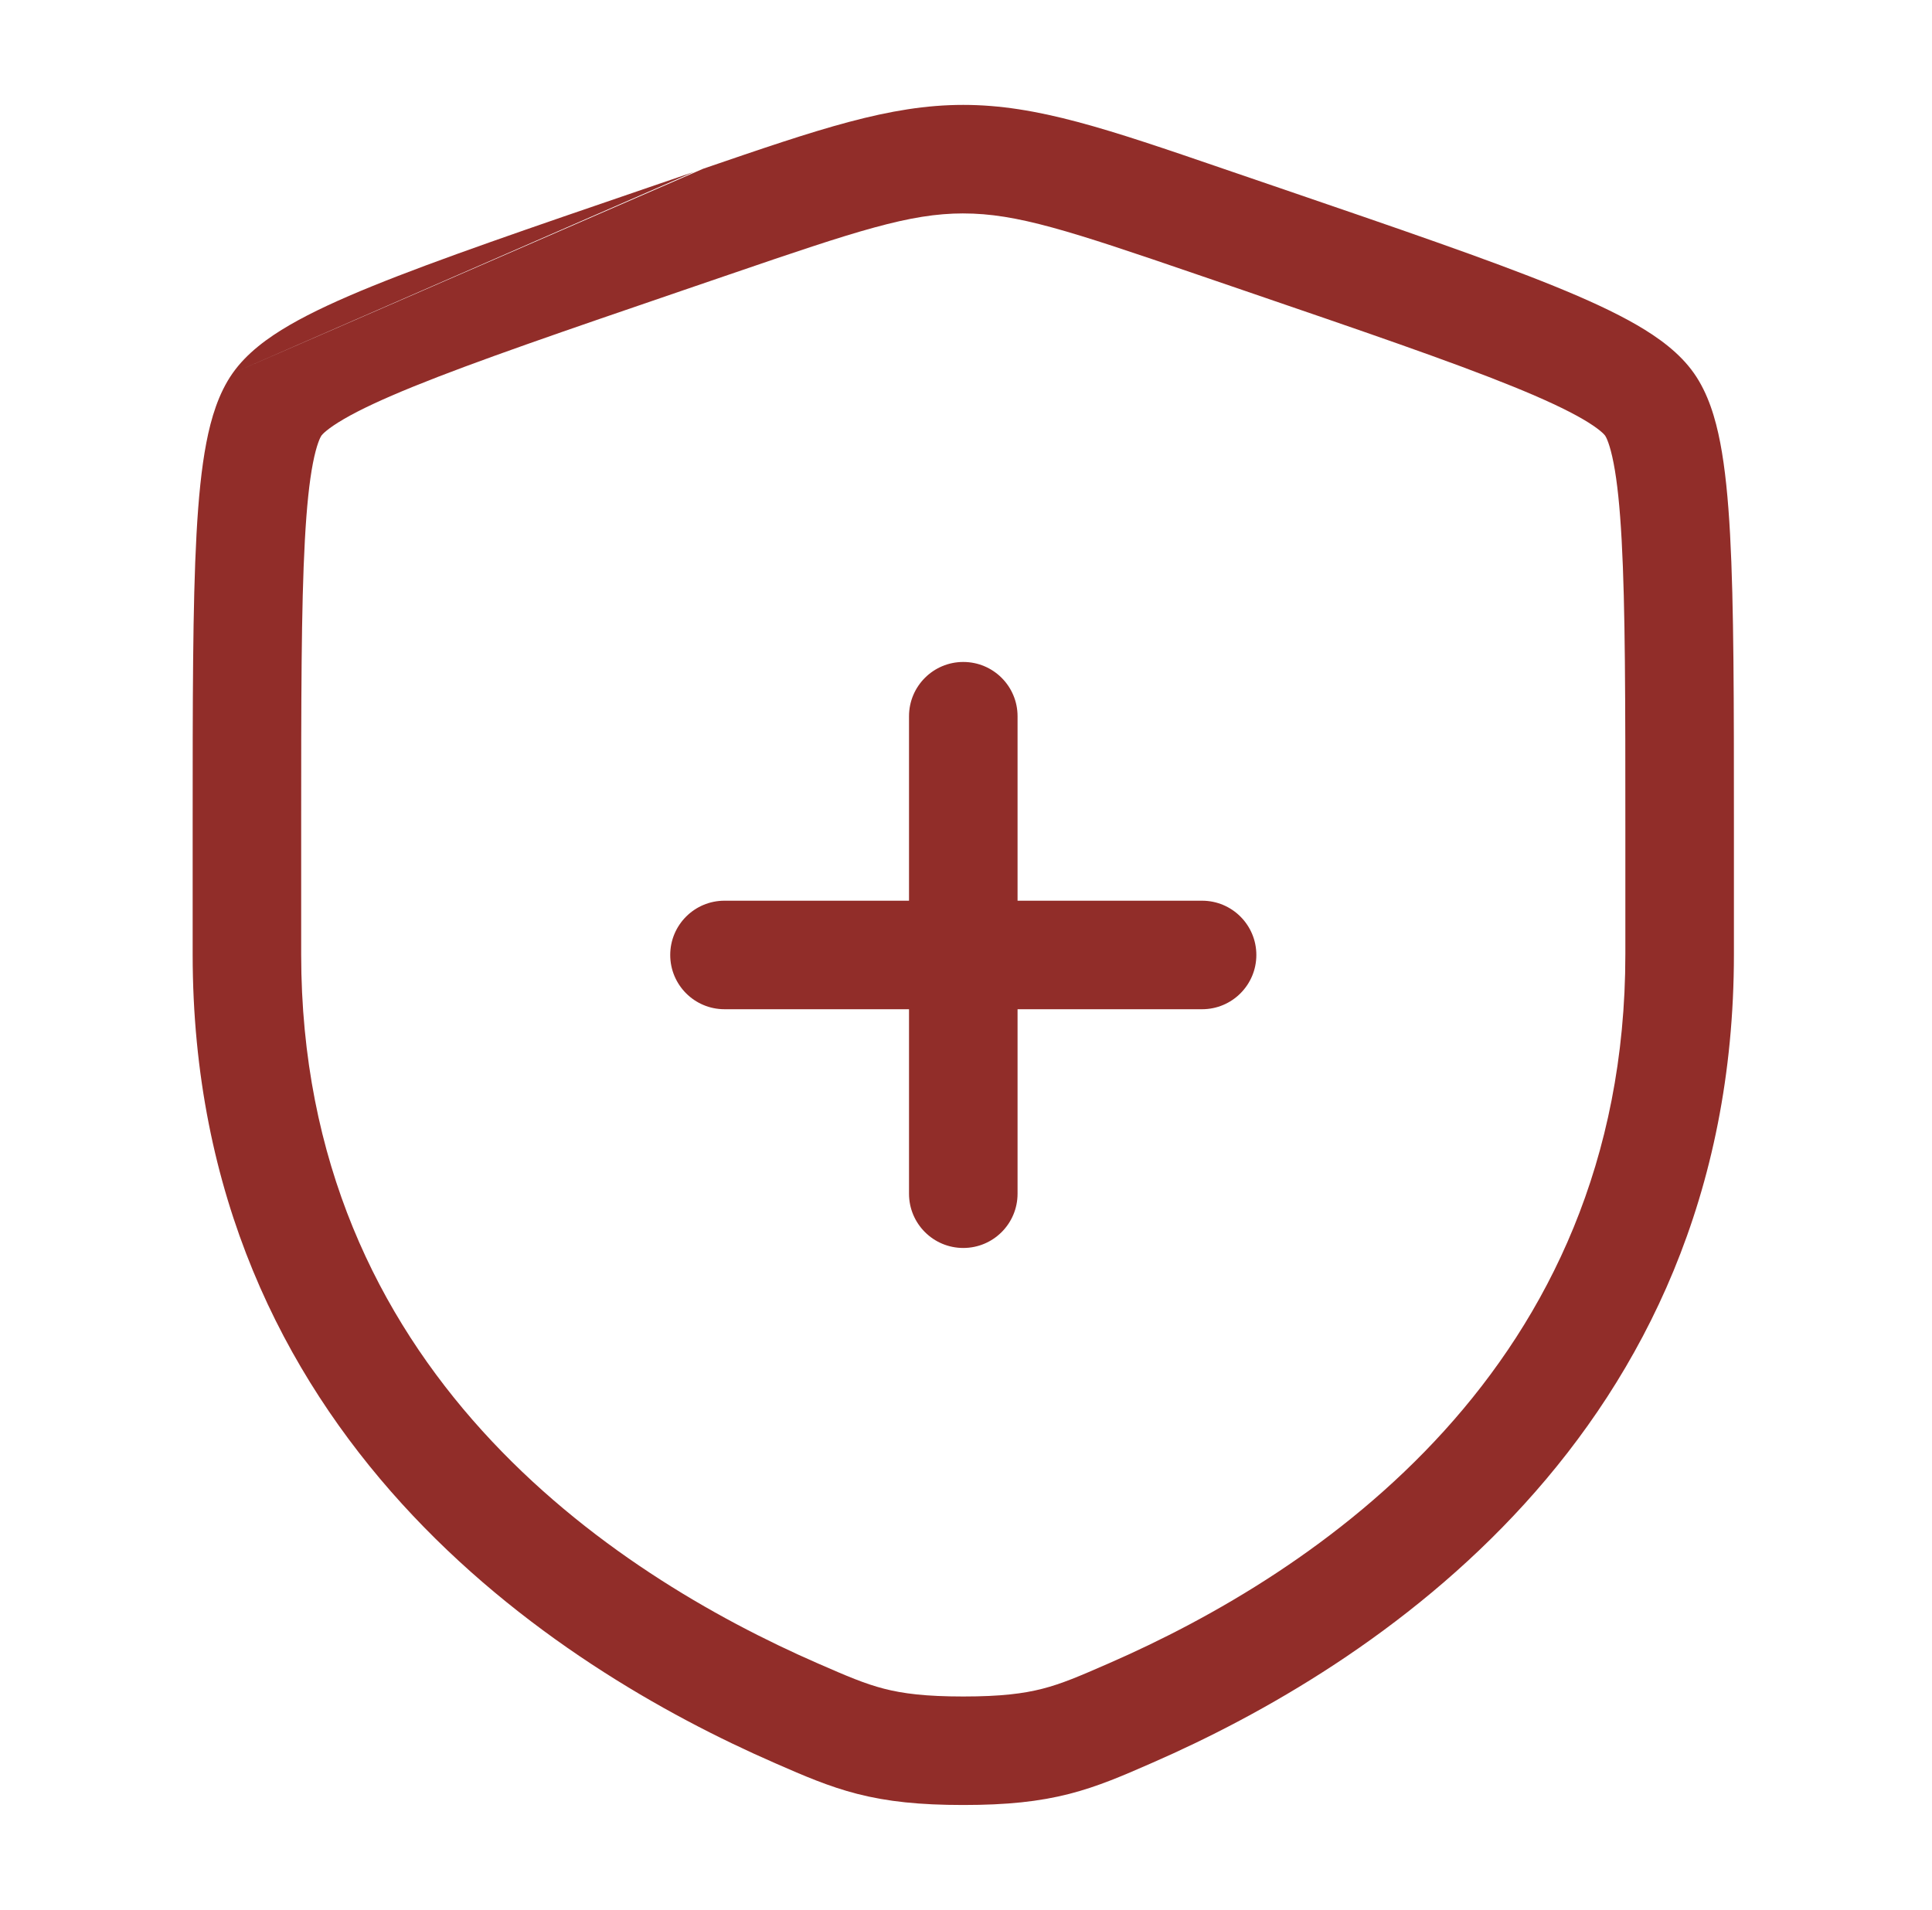 <svg width="89" height="88" viewBox="0 0 89 88" fill="none" xmlns="http://www.w3.org/2000/svg"><g clip-path="url(#clip0_3803_13876)" fill-rule="evenodd" clip-rule="evenodd" fill="#912D29"><path d="M44.375 9.833c-2.465 0-4.881.794-10.784 2.817l-2.102.719c-0.0 0.0 0 0 0 0-5.543 1.897-9.597 3.286-12.444 4.442-1.422.578-2.461 1.065-3.196 1.492-.771.448-1.006.715-1.042.767-.044.063-.221.388-.393 1.277-.164.847-.286 2.002-.37 3.546-.169 3.093-.17 7.407-.17 13.302v5.771c0 19.133 14.312 28.531 23.797 32.674 1.359.594 2.163.939 3.061 1.17.862.221 1.904.356 3.642.356 1.738 0 2.78-.135 3.642-.356.898-.23 1.702-.576 3.061-1.17 9.483-4.139 23.797-13.545 23.797-32.674v-5.771c0-5.893-.001-10.207-.17-13.301-.084-1.544-.206-2.699-.37-3.547-.171-.889-.348-1.214-.392-1.276-.036-.051-.271-.32-1.042-.767-.736-.427-1.775-.915-3.196-1.492-2.848-1.157-6.901-2.545-12.444-4.442-0 0 0.0 0 0 0l-2.102-.719c-5.902-2.023-8.322-2.817-10.784-2.817zM32.392 7.775c5.337-1.83 8.582-2.942 11.983-2.942 3.401 0 6.652 1.115 11.999 2.948.134.046.269.092.406.139-0-0.0 0.0 0 0 0l2.135.73c5.465 1.87 9.668 3.309 12.672 4.529 1.507.612 2.794 1.202 3.825 1.8.995.578 1.968 1.285 2.623 2.218.649.924.992 2.071 1.21 3.203.226 1.174.364 2.588.453 4.222.177 3.247.177 7.698.177 13.483v5.861c0 22.215-16.772 32.881-26.796 37.256-0.0 0.0 0-0 0 0l-.103.045c-1.245.544-2.397 1.047-3.718 1.386-1.394.357-2.881.512-4.884.512-2.002 0-3.49-.155-4.884-.512-1.321-.339-2.473-.842-3.718-1.386l-.102-.045c-0 0 0 0 0 0C25.648 76.845 8.875 66.187 8.875 43.967v-5.861c0-5.787-0-10.239.177-13.485.089-1.634.227-3.048.453-4.221.218-1.132.561-2.279 1.21-3.203m21.677-9.422c-.139.048-.28.096-.421.144l.421-.144zm-.421.144c-0.0 0.0 0-0 0 0zm0 0l-2.136.731c-5.465 1.87-9.668 3.309-12.672 4.529-1.507.612-2.794 1.202-3.825 1.8-.995.578-1.968 1.285-2.623 2.218"/><path d="M44.375 30.5c1.381 0 2.5 1.119 2.5 2.5v8.5h8.5c1.381 0 2.5 1.119 2.5 2.5s-1.119 2.5-2.5 2.5h-8.5V55c0 1.381-1.119 2.5-2.5 2.5s-2.5-1.119-2.5-2.5v-8.5h-8.5c-1.381 0-2.5-1.119-2.5-2.5s1.119-2.5 2.5-2.5h8.5V33c0-1.381 1.119-2.5 2.5-2.5z"/></g><defs><clipPath id="clip0_3803_13876"><path fill="#fff" transform="translate(.375)" d="M0 0h88v88H0z"/></clipPath></defs></svg>